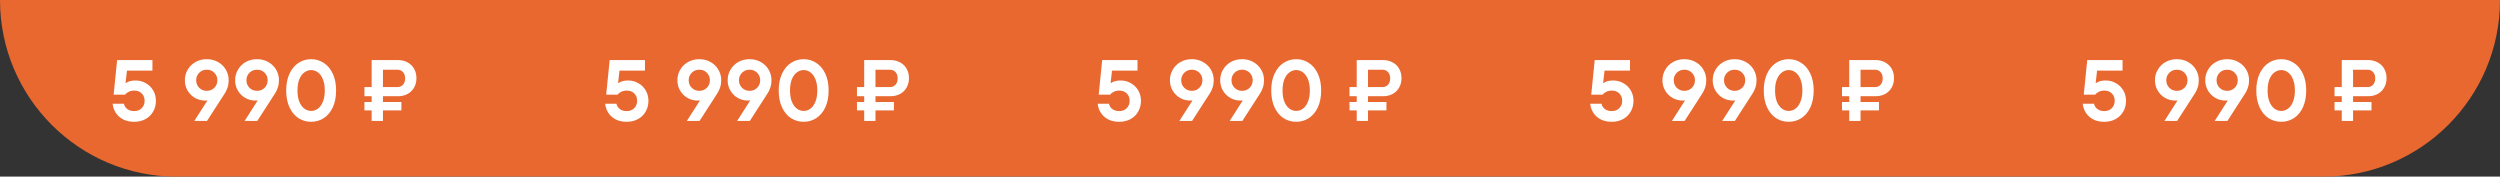 <?xml version="1.0" encoding="UTF-8"?> <svg xmlns="http://www.w3.org/2000/svg" width="920" height="65" viewBox="0 0 920 65" fill="none"><rect x="0" y="0" width="920" height="65" fill="#333333" stroke="none"/><path d="M0 0H920V0C920 35.898 890.899 65 855 65H65C29.102 65 0 35.898 0 0V0Z" fill="#E86830"></path><path d="M49.376 44.82C47.797 44.82 46.432 44.521 45.28 43.924C44.128 43.305 43.232 42.495 42.592 41.492C41.952 40.489 41.568 39.38 41.44 38.164H45.6C45.749 38.932 46.155 39.583 46.816 40.116C47.499 40.628 48.352 40.884 49.376 40.884C50.507 40.884 51.424 40.532 52.128 39.828C52.853 39.103 53.216 38.196 53.216 37.108C53.216 35.999 52.864 35.092 52.16 34.388C51.456 33.684 50.539 33.332 49.408 33.332C48.64 33.332 47.957 33.481 47.36 33.78C46.784 34.057 46.347 34.409 46.048 34.836H41.824L43.104 22.1H56.096V25.972H46.72L46.208 30.548H46.368C47.221 29.929 48.395 29.62 49.888 29.62C51.275 29.62 52.533 29.951 53.664 30.612C54.816 31.252 55.723 32.148 56.384 33.3C57.045 34.431 57.376 35.7 57.376 37.108C57.376 38.58 57.035 39.903 56.352 41.076C55.691 42.249 54.752 43.167 53.536 43.828C52.32 44.489 50.933 44.82 49.376 44.82ZM76.092 21.78C77.606 21.78 78.972 22.121 80.188 22.804C81.425 23.487 82.396 24.425 83.1 25.62C83.804 26.793 84.156 28.095 84.156 29.524C84.156 30.484 84.017 31.38 83.74 32.212C83.462 33.044 83.132 33.748 82.748 34.324L76.188 44.5H71.516L76.348 36.948C76.006 36.991 75.729 37.012 75.516 37.012C74.172 37.012 72.924 36.692 71.772 36.052C70.641 35.391 69.734 34.495 69.052 33.364C68.369 32.212 68.028 30.932 68.028 29.524C68.028 28.095 68.38 26.793 69.084 25.62C69.788 24.425 70.748 23.487 71.964 22.804C73.201 22.121 74.577 21.78 76.092 21.78ZM76.092 33.428C77.222 33.428 78.15 33.055 78.876 32.308C79.622 31.561 79.996 30.633 79.996 29.524C79.996 28.436 79.622 27.519 78.876 26.772C78.15 26.025 77.222 25.652 76.092 25.652C74.982 25.652 74.054 26.025 73.308 26.772C72.561 27.519 72.188 28.436 72.188 29.524C72.188 30.633 72.561 31.561 73.308 32.308C74.054 33.055 74.982 33.428 76.092 33.428ZM94.592 21.78C96.106 21.78 97.472 22.121 98.688 22.804C99.925 23.487 100.896 24.425 101.6 25.62C102.304 26.793 102.656 28.095 102.656 29.524C102.656 30.484 102.517 31.38 102.24 32.212C101.962 33.044 101.632 33.748 101.248 34.324L94.688 44.5H90.016L94.848 36.948C94.506 36.991 94.229 37.012 94.016 37.012C92.672 37.012 91.424 36.692 90.272 36.052C89.141 35.391 88.234 34.495 87.552 33.364C86.869 32.212 86.528 30.932 86.528 29.524C86.528 28.095 86.88 26.793 87.584 25.62C88.288 24.425 89.248 23.487 90.464 22.804C91.701 22.121 93.077 21.78 94.592 21.78ZM94.592 33.428C95.722 33.428 96.65 33.055 97.376 32.308C98.122 31.561 98.496 30.633 98.496 29.524C98.496 28.436 98.122 27.519 97.376 26.772C96.65 26.025 95.722 25.652 94.592 25.652C93.482 25.652 92.554 26.025 91.808 26.772C91.061 27.519 90.688 28.436 90.688 29.524C90.688 30.633 91.061 31.561 91.808 32.308C92.554 33.055 93.482 33.428 94.592 33.428ZM114.5 44.82C112.793 44.82 111.236 44.372 109.828 43.476C108.441 42.559 107.342 41.236 106.532 39.508C105.721 37.759 105.316 35.689 105.316 33.3C105.316 30.911 105.721 28.852 106.532 27.124C107.342 25.375 108.441 24.052 109.828 23.156C111.236 22.239 112.793 21.78 114.5 21.78C116.206 21.78 117.753 22.239 119.14 23.156C120.548 24.052 121.657 25.375 122.468 27.124C123.278 28.852 123.684 30.911 123.684 33.3C123.684 35.689 123.278 37.759 122.468 39.508C121.657 41.236 120.548 42.559 119.14 43.476C117.753 44.372 116.206 44.82 114.5 44.82ZM114.5 40.82C115.417 40.82 116.249 40.543 116.996 39.988C117.764 39.412 118.372 38.559 118.82 37.428C119.289 36.297 119.524 34.921 119.524 33.3C119.524 31.679 119.289 30.303 118.82 29.172C118.372 28.041 117.764 27.199 116.996 26.644C116.249 26.068 115.417 25.78 114.5 25.78C113.604 25.78 112.772 26.068 112.004 26.644C111.236 27.199 110.617 28.041 110.148 29.172C109.7 30.303 109.476 31.679 109.476 33.3C109.476 34.921 109.7 36.297 110.148 37.428C110.617 38.559 111.236 39.412 112.004 39.988C112.772 40.543 113.604 40.82 114.5 40.82ZM136.769 44.5V40.628H134.113V37.524H136.769V35.412H134.113V32.052H136.769V22.1H146.401C147.766 22.1 148.961 22.388 149.985 22.964C151.03 23.519 151.83 24.297 152.385 25.3C152.961 26.303 153.249 27.455 153.249 28.756C153.249 30.057 152.961 31.209 152.385 32.212C151.83 33.215 151.03 34.004 149.985 34.58C148.961 35.135 147.766 35.412 146.401 35.412H140.929V37.524H147.713V40.628H140.929V44.5H136.769ZM146.209 32.052C147.062 32.052 147.755 31.764 148.289 31.188C148.822 30.591 149.089 29.812 149.089 28.852C149.089 27.871 148.822 27.092 148.289 26.516C147.755 25.94 147.062 25.652 146.209 25.652H140.929V32.052H146.209Z" fill="white"></path><path d="M230.626 44.82C229.047 44.82 227.682 44.521 226.53 43.924C225.378 43.305 224.482 42.495 223.842 41.492C223.202 40.489 222.818 39.38 222.69 38.164H226.85C226.999 38.932 227.405 39.583 228.066 40.116C228.749 40.628 229.602 40.884 230.626 40.884C231.757 40.884 232.674 40.532 233.378 39.828C234.103 39.103 234.466 38.196 234.466 37.108C234.466 35.999 234.114 35.092 233.41 34.388C232.706 33.684 231.789 33.332 230.658 33.332C229.89 33.332 229.207 33.481 228.61 33.78C228.034 34.057 227.597 34.409 227.298 34.836H223.074L224.354 22.1H237.346V25.972H227.97L227.458 30.548H227.618C228.471 29.929 229.645 29.62 231.138 29.62C232.525 29.62 233.783 29.951 234.914 30.612C236.066 31.252 236.973 32.148 237.634 33.3C238.295 34.431 238.626 35.7 238.626 37.108C238.626 38.58 238.285 39.903 237.602 41.076C236.941 42.249 236.002 43.167 234.786 43.828C233.57 44.489 232.183 44.82 230.626 44.82ZM257.342 21.78C258.856 21.78 260.222 22.121 261.438 22.804C262.675 23.487 263.646 24.425 264.35 25.62C265.054 26.793 265.406 28.095 265.406 29.524C265.406 30.484 265.267 31.38 264.99 32.212C264.712 33.044 264.382 33.748 263.998 34.324L257.438 44.5H252.766L257.598 36.948C257.256 36.991 256.979 37.012 256.766 37.012C255.422 37.012 254.174 36.692 253.022 36.052C251.891 35.391 250.984 34.495 250.302 33.364C249.619 32.212 249.278 30.932 249.278 29.524C249.278 28.095 249.63 26.793 250.334 25.62C251.038 24.425 251.998 23.487 253.214 22.804C254.451 22.121 255.827 21.78 257.342 21.78ZM257.342 33.428C258.472 33.428 259.4 33.055 260.126 32.308C260.872 31.561 261.246 30.633 261.246 29.524C261.246 28.436 260.872 27.519 260.126 26.772C259.4 26.025 258.472 25.652 257.342 25.652C256.232 25.652 255.304 26.025 254.558 26.772C253.811 27.519 253.438 28.436 253.438 29.524C253.438 30.633 253.811 31.561 254.558 32.308C255.304 33.055 256.232 33.428 257.342 33.428ZM275.842 21.78C277.356 21.78 278.722 22.121 279.938 22.804C281.175 23.487 282.146 24.425 282.85 25.62C283.554 26.793 283.906 28.095 283.906 29.524C283.906 30.484 283.767 31.38 283.49 32.212C283.212 33.044 282.882 33.748 282.498 34.324L275.938 44.5H271.266L276.098 36.948C275.756 36.991 275.479 37.012 275.266 37.012C273.922 37.012 272.674 36.692 271.522 36.052C270.391 35.391 269.484 34.495 268.802 33.364C268.119 32.212 267.778 30.932 267.778 29.524C267.778 28.095 268.13 26.793 268.834 25.62C269.538 24.425 270.498 23.487 271.714 22.804C272.951 22.121 274.327 21.78 275.842 21.78ZM275.842 33.428C276.972 33.428 277.9 33.055 278.626 32.308C279.372 31.561 279.746 30.633 279.746 29.524C279.746 28.436 279.372 27.519 278.626 26.772C277.9 26.025 276.972 25.652 275.842 25.652C274.732 25.652 273.804 26.025 273.058 26.772C272.311 27.519 271.938 28.436 271.938 29.524C271.938 30.633 272.311 31.561 273.058 32.308C273.804 33.055 274.732 33.428 275.842 33.428ZM295.75 44.82C294.043 44.82 292.486 44.372 291.078 43.476C289.691 42.559 288.592 41.236 287.782 39.508C286.971 37.759 286.566 35.689 286.566 33.3C286.566 30.911 286.971 28.852 287.782 27.124C288.592 25.375 289.691 24.052 291.078 23.156C292.486 22.239 294.043 21.78 295.75 21.78C297.456 21.78 299.003 22.239 300.39 23.156C301.798 24.052 302.907 25.375 303.718 27.124C304.528 28.852 304.934 30.911 304.934 33.3C304.934 35.689 304.528 37.759 303.718 39.508C302.907 41.236 301.798 42.559 300.39 43.476C299.003 44.372 297.456 44.82 295.75 44.82ZM295.75 40.82C296.667 40.82 297.499 40.543 298.246 39.988C299.014 39.412 299.622 38.559 300.07 37.428C300.539 36.297 300.774 34.921 300.774 33.3C300.774 31.679 300.539 30.303 300.07 29.172C299.622 28.041 299.014 27.199 298.246 26.644C297.499 26.068 296.667 25.78 295.75 25.78C294.854 25.78 294.022 26.068 293.254 26.644C292.486 27.199 291.867 28.041 291.398 29.172C290.95 30.303 290.726 31.679 290.726 33.3C290.726 34.921 290.95 36.297 291.398 37.428C291.867 38.559 292.486 39.412 293.254 39.988C294.022 40.543 294.854 40.82 295.75 40.82ZM318.019 44.5V40.628H315.363V37.524H318.019V35.412H315.363V32.052H318.019V22.1H327.651C329.016 22.1 330.211 22.388 331.235 22.964C332.28 23.519 333.08 24.297 333.635 25.3C334.211 26.303 334.499 27.455 334.499 28.756C334.499 30.057 334.211 31.209 333.635 32.212C333.08 33.215 332.28 34.004 331.235 34.58C330.211 35.135 329.016 35.412 327.651 35.412H322.179V37.524H328.963V40.628H322.179V44.5H318.019ZM327.459 32.052C328.312 32.052 329.005 31.764 329.539 31.188C330.072 30.591 330.339 29.812 330.339 28.852C330.339 27.871 330.072 27.092 329.539 26.516C329.005 25.94 328.312 25.652 327.459 25.652H322.179V32.052H327.459Z" fill="white"></path><path d="M411.876 44.82C410.297 44.82 408.932 44.521 407.78 43.924C406.628 43.305 405.732 42.495 405.092 41.492C404.452 40.489 404.068 39.38 403.94 38.164H408.1C408.249 38.932 408.655 39.583 409.316 40.116C409.999 40.628 410.852 40.884 411.876 40.884C413.007 40.884 413.924 40.532 414.628 39.828C415.353 39.103 415.716 38.196 415.716 37.108C415.716 35.999 415.364 35.092 414.66 34.388C413.956 33.684 413.039 33.332 411.908 33.332C411.14 33.332 410.457 33.481 409.86 33.78C409.284 34.057 408.847 34.409 408.548 34.836H404.324L405.604 22.1H418.596V25.972H409.22L408.708 30.548H408.868C409.721 29.929 410.895 29.62 412.388 29.62C413.775 29.62 415.033 29.951 416.164 30.612C417.316 31.252 418.223 32.148 418.884 33.3C419.545 34.431 419.876 35.7 419.876 37.108C419.876 38.58 419.535 39.903 418.852 41.076C418.191 42.249 417.252 43.167 416.036 43.828C414.82 44.489 413.433 44.82 411.876 44.82ZM438.592 21.78C440.106 21.78 441.472 22.121 442.688 22.804C443.925 23.487 444.896 24.425 445.6 25.62C446.304 26.793 446.656 28.095 446.656 29.524C446.656 30.484 446.517 31.38 446.24 32.212C445.962 33.044 445.632 33.748 445.248 34.324L438.688 44.5H434.016L438.848 36.948C438.506 36.991 438.229 37.012 438.016 37.012C436.672 37.012 435.424 36.692 434.272 36.052C433.141 35.391 432.234 34.495 431.552 33.364C430.869 32.212 430.528 30.932 430.528 29.524C430.528 28.095 430.88 26.793 431.584 25.62C432.288 24.425 433.248 23.487 434.464 22.804C435.701 22.121 437.077 21.78 438.592 21.78ZM438.592 33.428C439.722 33.428 440.65 33.055 441.376 32.308C442.122 31.561 442.496 30.633 442.496 29.524C442.496 28.436 442.122 27.519 441.376 26.772C440.65 26.025 439.722 25.652 438.592 25.652C437.482 25.652 436.554 26.025 435.808 26.772C435.061 27.519 434.688 28.436 434.688 29.524C434.688 30.633 435.061 31.561 435.808 32.308C436.554 33.055 437.482 33.428 438.592 33.428ZM457.092 21.78C458.606 21.78 459.972 22.121 461.188 22.804C462.425 23.487 463.396 24.425 464.1 25.62C464.804 26.793 465.156 28.095 465.156 29.524C465.156 30.484 465.017 31.38 464.74 32.212C464.462 33.044 464.132 33.748 463.748 34.324L457.188 44.5H452.516L457.348 36.948C457.006 36.991 456.729 37.012 456.516 37.012C455.172 37.012 453.924 36.692 452.772 36.052C451.641 35.391 450.734 34.495 450.052 33.364C449.369 32.212 449.028 30.932 449.028 29.524C449.028 28.095 449.38 26.793 450.084 25.62C450.788 24.425 451.748 23.487 452.964 22.804C454.201 22.121 455.577 21.78 457.092 21.78ZM457.092 33.428C458.222 33.428 459.15 33.055 459.876 32.308C460.622 31.561 460.996 30.633 460.996 29.524C460.996 28.436 460.622 27.519 459.876 26.772C459.15 26.025 458.222 25.652 457.092 25.652C455.982 25.652 455.054 26.025 454.308 26.772C453.561 27.519 453.188 28.436 453.188 29.524C453.188 30.633 453.561 31.561 454.308 32.308C455.054 33.055 455.982 33.428 457.092 33.428ZM477 44.82C475.293 44.82 473.736 44.372 472.328 43.476C470.941 42.559 469.842 41.236 469.032 39.508C468.221 37.759 467.816 35.689 467.816 33.3C467.816 30.911 468.221 28.852 469.032 27.124C469.842 25.375 470.941 24.052 472.328 23.156C473.736 22.239 475.293 21.78 477 21.78C478.706 21.78 480.253 22.239 481.64 23.156C483.048 24.052 484.157 25.375 484.968 27.124C485.778 28.852 486.184 30.911 486.184 33.3C486.184 35.689 485.778 37.759 484.968 39.508C484.157 41.236 483.048 42.559 481.64 43.476C480.253 44.372 478.706 44.82 477 44.82ZM477 40.82C477.917 40.82 478.749 40.543 479.496 39.988C480.264 39.412 480.872 38.559 481.32 37.428C481.789 36.297 482.024 34.921 482.024 33.3C482.024 31.679 481.789 30.303 481.32 29.172C480.872 28.041 480.264 27.199 479.496 26.644C478.749 26.068 477.917 25.78 477 25.78C476.104 25.78 475.272 26.068 474.504 26.644C473.736 27.199 473.117 28.041 472.648 29.172C472.2 30.303 471.976 31.679 471.976 33.3C471.976 34.921 472.2 36.297 472.648 37.428C473.117 38.559 473.736 39.412 474.504 39.988C475.272 40.543 476.104 40.82 477 40.82ZM499.269 44.5V40.628H496.613V37.524H499.269V35.412H496.613V32.052H499.269V22.1H508.901C510.266 22.1 511.461 22.388 512.485 22.964C513.53 23.519 514.33 24.297 514.885 25.3C515.461 26.303 515.749 27.455 515.749 28.756C515.749 30.057 515.461 31.209 514.885 32.212C514.33 33.215 513.53 34.004 512.485 34.58C511.461 35.135 510.266 35.412 508.901 35.412H503.429V37.524H510.213V40.628H503.429V44.5H499.269ZM508.709 32.052C509.562 32.052 510.255 31.764 510.789 31.188C511.322 30.591 511.589 29.812 511.589 28.852C511.589 27.871 511.322 27.092 510.789 26.516C510.255 25.94 509.562 25.652 508.709 25.652H503.429V32.052H508.709Z" fill="white"></path><path d="M593.126 44.82C591.547 44.82 590.182 44.521 589.03 43.924C587.878 43.305 586.982 42.495 586.342 41.492C585.702 40.489 585.318 39.38 585.19 38.164H589.35C589.499 38.932 589.905 39.583 590.566 40.116C591.249 40.628 592.102 40.884 593.126 40.884C594.257 40.884 595.174 40.532 595.878 39.828C596.603 39.103 596.966 38.196 596.966 37.108C596.966 35.999 596.614 35.092 595.91 34.388C595.206 33.684 594.289 33.332 593.158 33.332C592.39 33.332 591.707 33.481 591.11 33.78C590.534 34.057 590.097 34.409 589.798 34.836H585.574L586.854 22.1H599.846V25.972H590.47L589.958 30.548H590.118C590.971 29.929 592.145 29.62 593.638 29.62C595.025 29.62 596.283 29.951 597.414 30.612C598.566 31.252 599.473 32.148 600.134 33.3C600.795 34.431 601.126 35.7 601.126 37.108C601.126 38.58 600.785 39.903 600.102 41.076C599.441 42.249 598.502 43.167 597.286 43.828C596.07 44.489 594.683 44.82 593.126 44.82ZM619.842 21.78C621.356 21.78 622.722 22.121 623.938 22.804C625.175 23.487 626.146 24.425 626.85 25.62C627.554 26.793 627.906 28.095 627.906 29.524C627.906 30.484 627.767 31.38 627.49 32.212C627.212 33.044 626.882 33.748 626.498 34.324L619.938 44.5H615.266L620.098 36.948C619.756 36.991 619.479 37.012 619.266 37.012C617.922 37.012 616.674 36.692 615.522 36.052C614.391 35.391 613.484 34.495 612.802 33.364C612.119 32.212 611.778 30.932 611.778 29.524C611.778 28.095 612.13 26.793 612.834 25.62C613.538 24.425 614.498 23.487 615.714 22.804C616.951 22.121 618.327 21.78 619.842 21.78ZM619.842 33.428C620.972 33.428 621.9 33.055 622.626 32.308C623.372 31.561 623.746 30.633 623.746 29.524C623.746 28.436 623.372 27.519 622.626 26.772C621.9 26.025 620.972 25.652 619.842 25.652C618.732 25.652 617.804 26.025 617.058 26.772C616.311 27.519 615.938 28.436 615.938 29.524C615.938 30.633 616.311 31.561 617.058 32.308C617.804 33.055 618.732 33.428 619.842 33.428ZM638.342 21.78C639.856 21.78 641.222 22.121 642.438 22.804C643.675 23.487 644.646 24.425 645.35 25.62C646.054 26.793 646.406 28.095 646.406 29.524C646.406 30.484 646.267 31.38 645.99 32.212C645.712 33.044 645.382 33.748 644.998 34.324L638.438 44.5H633.766L638.598 36.948C638.256 36.991 637.979 37.012 637.766 37.012C636.422 37.012 635.174 36.692 634.022 36.052C632.891 35.391 631.984 34.495 631.302 33.364C630.619 32.212 630.278 30.932 630.278 29.524C630.278 28.095 630.63 26.793 631.334 25.62C632.038 24.425 632.998 23.487 634.214 22.804C635.451 22.121 636.827 21.78 638.342 21.78ZM638.342 33.428C639.472 33.428 640.4 33.055 641.126 32.308C641.872 31.561 642.246 30.633 642.246 29.524C642.246 28.436 641.872 27.519 641.126 26.772C640.4 26.025 639.472 25.652 638.342 25.652C637.232 25.652 636.304 26.025 635.558 26.772C634.811 27.519 634.438 28.436 634.438 29.524C634.438 30.633 634.811 31.561 635.558 32.308C636.304 33.055 637.232 33.428 638.342 33.428ZM658.25 44.82C656.543 44.82 654.986 44.372 653.578 43.476C652.191 42.559 651.092 41.236 650.282 39.508C649.471 37.759 649.066 35.689 649.066 33.3C649.066 30.911 649.471 28.852 650.282 27.124C651.092 25.375 652.191 24.052 653.578 23.156C654.986 22.239 656.543 21.78 658.25 21.78C659.956 21.78 661.503 22.239 662.89 23.156C664.298 24.052 665.407 25.375 666.218 27.124C667.028 28.852 667.434 30.911 667.434 33.3C667.434 35.689 667.028 37.759 666.218 39.508C665.407 41.236 664.298 42.559 662.89 43.476C661.503 44.372 659.956 44.82 658.25 44.82ZM658.25 40.82C659.167 40.82 659.999 40.543 660.746 39.988C661.514 39.412 662.122 38.559 662.57 37.428C663.039 36.297 663.274 34.921 663.274 33.3C663.274 31.679 663.039 30.303 662.57 29.172C662.122 28.041 661.514 27.199 660.746 26.644C659.999 26.068 659.167 25.78 658.25 25.78C657.354 25.78 656.522 26.068 655.754 26.644C654.986 27.199 654.367 28.041 653.898 29.172C653.45 30.303 653.226 31.679 653.226 33.3C653.226 34.921 653.45 36.297 653.898 37.428C654.367 38.559 654.986 39.412 655.754 39.988C656.522 40.543 657.354 40.82 658.25 40.82ZM680.519 44.5V40.628H677.863V37.524H680.519V35.412H677.863V32.052H680.519V22.1H690.151C691.516 22.1 692.711 22.388 693.735 22.964C694.78 23.519 695.58 24.297 696.135 25.3C696.711 26.303 696.999 27.455 696.999 28.756C696.999 30.057 696.711 31.209 696.135 32.212C695.58 33.215 694.78 34.004 693.735 34.58C692.711 35.135 691.516 35.412 690.151 35.412H684.679V37.524H691.463V40.628H684.679V44.5H680.519ZM689.959 32.052C690.812 32.052 691.505 31.764 692.039 31.188C692.572 30.591 692.839 29.812 692.839 28.852C692.839 27.871 692.572 27.092 692.039 26.516C691.505 25.94 690.812 25.652 689.959 25.652H684.679V32.052H689.959Z" fill="white"></path><path d="M774.376 44.82C772.797 44.82 771.432 44.521 770.28 43.924C769.128 43.305 768.232 42.495 767.592 41.492C766.952 40.489 766.568 39.38 766.44 38.164H770.6C770.749 38.932 771.155 39.583 771.816 40.116C772.499 40.628 773.352 40.884 774.376 40.884C775.507 40.884 776.424 40.532 777.128 39.828C777.853 39.103 778.216 38.196 778.216 37.108C778.216 35.999 777.864 35.092 777.16 34.388C776.456 33.684 775.539 33.332 774.408 33.332C773.64 33.332 772.957 33.481 772.36 33.78C771.784 34.057 771.347 34.409 771.048 34.836H766.824L768.104 22.1H781.096V25.972H771.72L771.208 30.548H771.368C772.221 29.929 773.395 29.62 774.888 29.62C776.275 29.62 777.533 29.951 778.664 30.612C779.816 31.252 780.723 32.148 781.384 33.3C782.045 34.431 782.376 35.7 782.376 37.108C782.376 38.58 782.035 39.903 781.352 41.076C780.691 42.249 779.752 43.167 778.536 43.828C777.32 44.489 775.933 44.82 774.376 44.82ZM801.092 21.78C802.606 21.78 803.972 22.121 805.188 22.804C806.425 23.487 807.396 24.425 808.1 25.62C808.804 26.793 809.156 28.095 809.156 29.524C809.156 30.484 809.017 31.38 808.74 32.212C808.462 33.044 808.132 33.748 807.748 34.324L801.188 44.5H796.516L801.348 36.948C801.006 36.991 800.729 37.012 800.516 37.012C799.172 37.012 797.924 36.692 796.772 36.052C795.641 35.391 794.734 34.495 794.052 33.364C793.369 32.212 793.028 30.932 793.028 29.524C793.028 28.095 793.38 26.793 794.084 25.62C794.788 24.425 795.748 23.487 796.964 22.804C798.201 22.121 799.577 21.78 801.092 21.78ZM801.092 33.428C802.222 33.428 803.15 33.055 803.876 32.308C804.622 31.561 804.996 30.633 804.996 29.524C804.996 28.436 804.622 27.519 803.876 26.772C803.15 26.025 802.222 25.652 801.092 25.652C799.982 25.652 799.054 26.025 798.308 26.772C797.561 27.519 797.188 28.436 797.188 29.524C797.188 30.633 797.561 31.561 798.308 32.308C799.054 33.055 799.982 33.428 801.092 33.428ZM819.592 21.78C821.106 21.78 822.472 22.121 823.688 22.804C824.925 23.487 825.896 24.425 826.6 25.62C827.304 26.793 827.656 28.095 827.656 29.524C827.656 30.484 827.517 31.38 827.24 32.212C826.962 33.044 826.632 33.748 826.248 34.324L819.688 44.5H815.016L819.848 36.948C819.506 36.991 819.229 37.012 819.016 37.012C817.672 37.012 816.424 36.692 815.272 36.052C814.141 35.391 813.234 34.495 812.552 33.364C811.869 32.212 811.528 30.932 811.528 29.524C811.528 28.095 811.88 26.793 812.584 25.62C813.288 24.425 814.248 23.487 815.464 22.804C816.701 22.121 818.077 21.78 819.592 21.78ZM819.592 33.428C820.722 33.428 821.65 33.055 822.376 32.308C823.122 31.561 823.496 30.633 823.496 29.524C823.496 28.436 823.122 27.519 822.376 26.772C821.65 26.025 820.722 25.652 819.592 25.652C818.482 25.652 817.554 26.025 816.808 26.772C816.061 27.519 815.688 28.436 815.688 29.524C815.688 30.633 816.061 31.561 816.808 32.308C817.554 33.055 818.482 33.428 819.592 33.428ZM839.5 44.82C837.793 44.82 836.236 44.372 834.828 43.476C833.441 42.559 832.342 41.236 831.532 39.508C830.721 37.759 830.316 35.689 830.316 33.3C830.316 30.911 830.721 28.852 831.532 27.124C832.342 25.375 833.441 24.052 834.828 23.156C836.236 22.239 837.793 21.78 839.5 21.78C841.206 21.78 842.753 22.239 844.14 23.156C845.548 24.052 846.657 25.375 847.468 27.124C848.278 28.852 848.684 30.911 848.684 33.3C848.684 35.689 848.278 37.759 847.468 39.508C846.657 41.236 845.548 42.559 844.14 43.476C842.753 44.372 841.206 44.82 839.5 44.82ZM839.5 40.82C840.417 40.82 841.249 40.543 841.996 39.988C842.764 39.412 843.372 38.559 843.82 37.428C844.289 36.297 844.524 34.921 844.524 33.3C844.524 31.679 844.289 30.303 843.82 29.172C843.372 28.041 842.764 27.199 841.996 26.644C841.249 26.068 840.417 25.78 839.5 25.78C838.604 25.78 837.772 26.068 837.004 26.644C836.236 27.199 835.617 28.041 835.148 29.172C834.7 30.303 834.476 31.679 834.476 33.3C834.476 34.921 834.7 36.297 835.148 37.428C835.617 38.559 836.236 39.412 837.004 39.988C837.772 40.543 838.604 40.82 839.5 40.82ZM861.769 44.5V40.628H859.113V37.524H861.769V35.412H859.113V32.052H861.769V22.1H871.401C872.766 22.1 873.961 22.388 874.985 22.964C876.03 23.519 876.83 24.297 877.385 25.3C877.961 26.303 878.249 27.455 878.249 28.756C878.249 30.057 877.961 31.209 877.385 32.212C876.83 33.215 876.03 34.004 874.985 34.58C873.961 35.135 872.766 35.412 871.401 35.412H865.929V37.524H872.713V40.628H865.929V44.5H861.769ZM871.209 32.052C872.062 32.052 872.755 31.764 873.289 31.188C873.822 30.591 874.089 29.812 874.089 28.852C874.089 27.871 873.822 27.092 873.289 26.516C872.755 25.94 872.062 25.652 871.209 25.652H865.929V32.052H871.209Z" fill="white"></path></svg> 